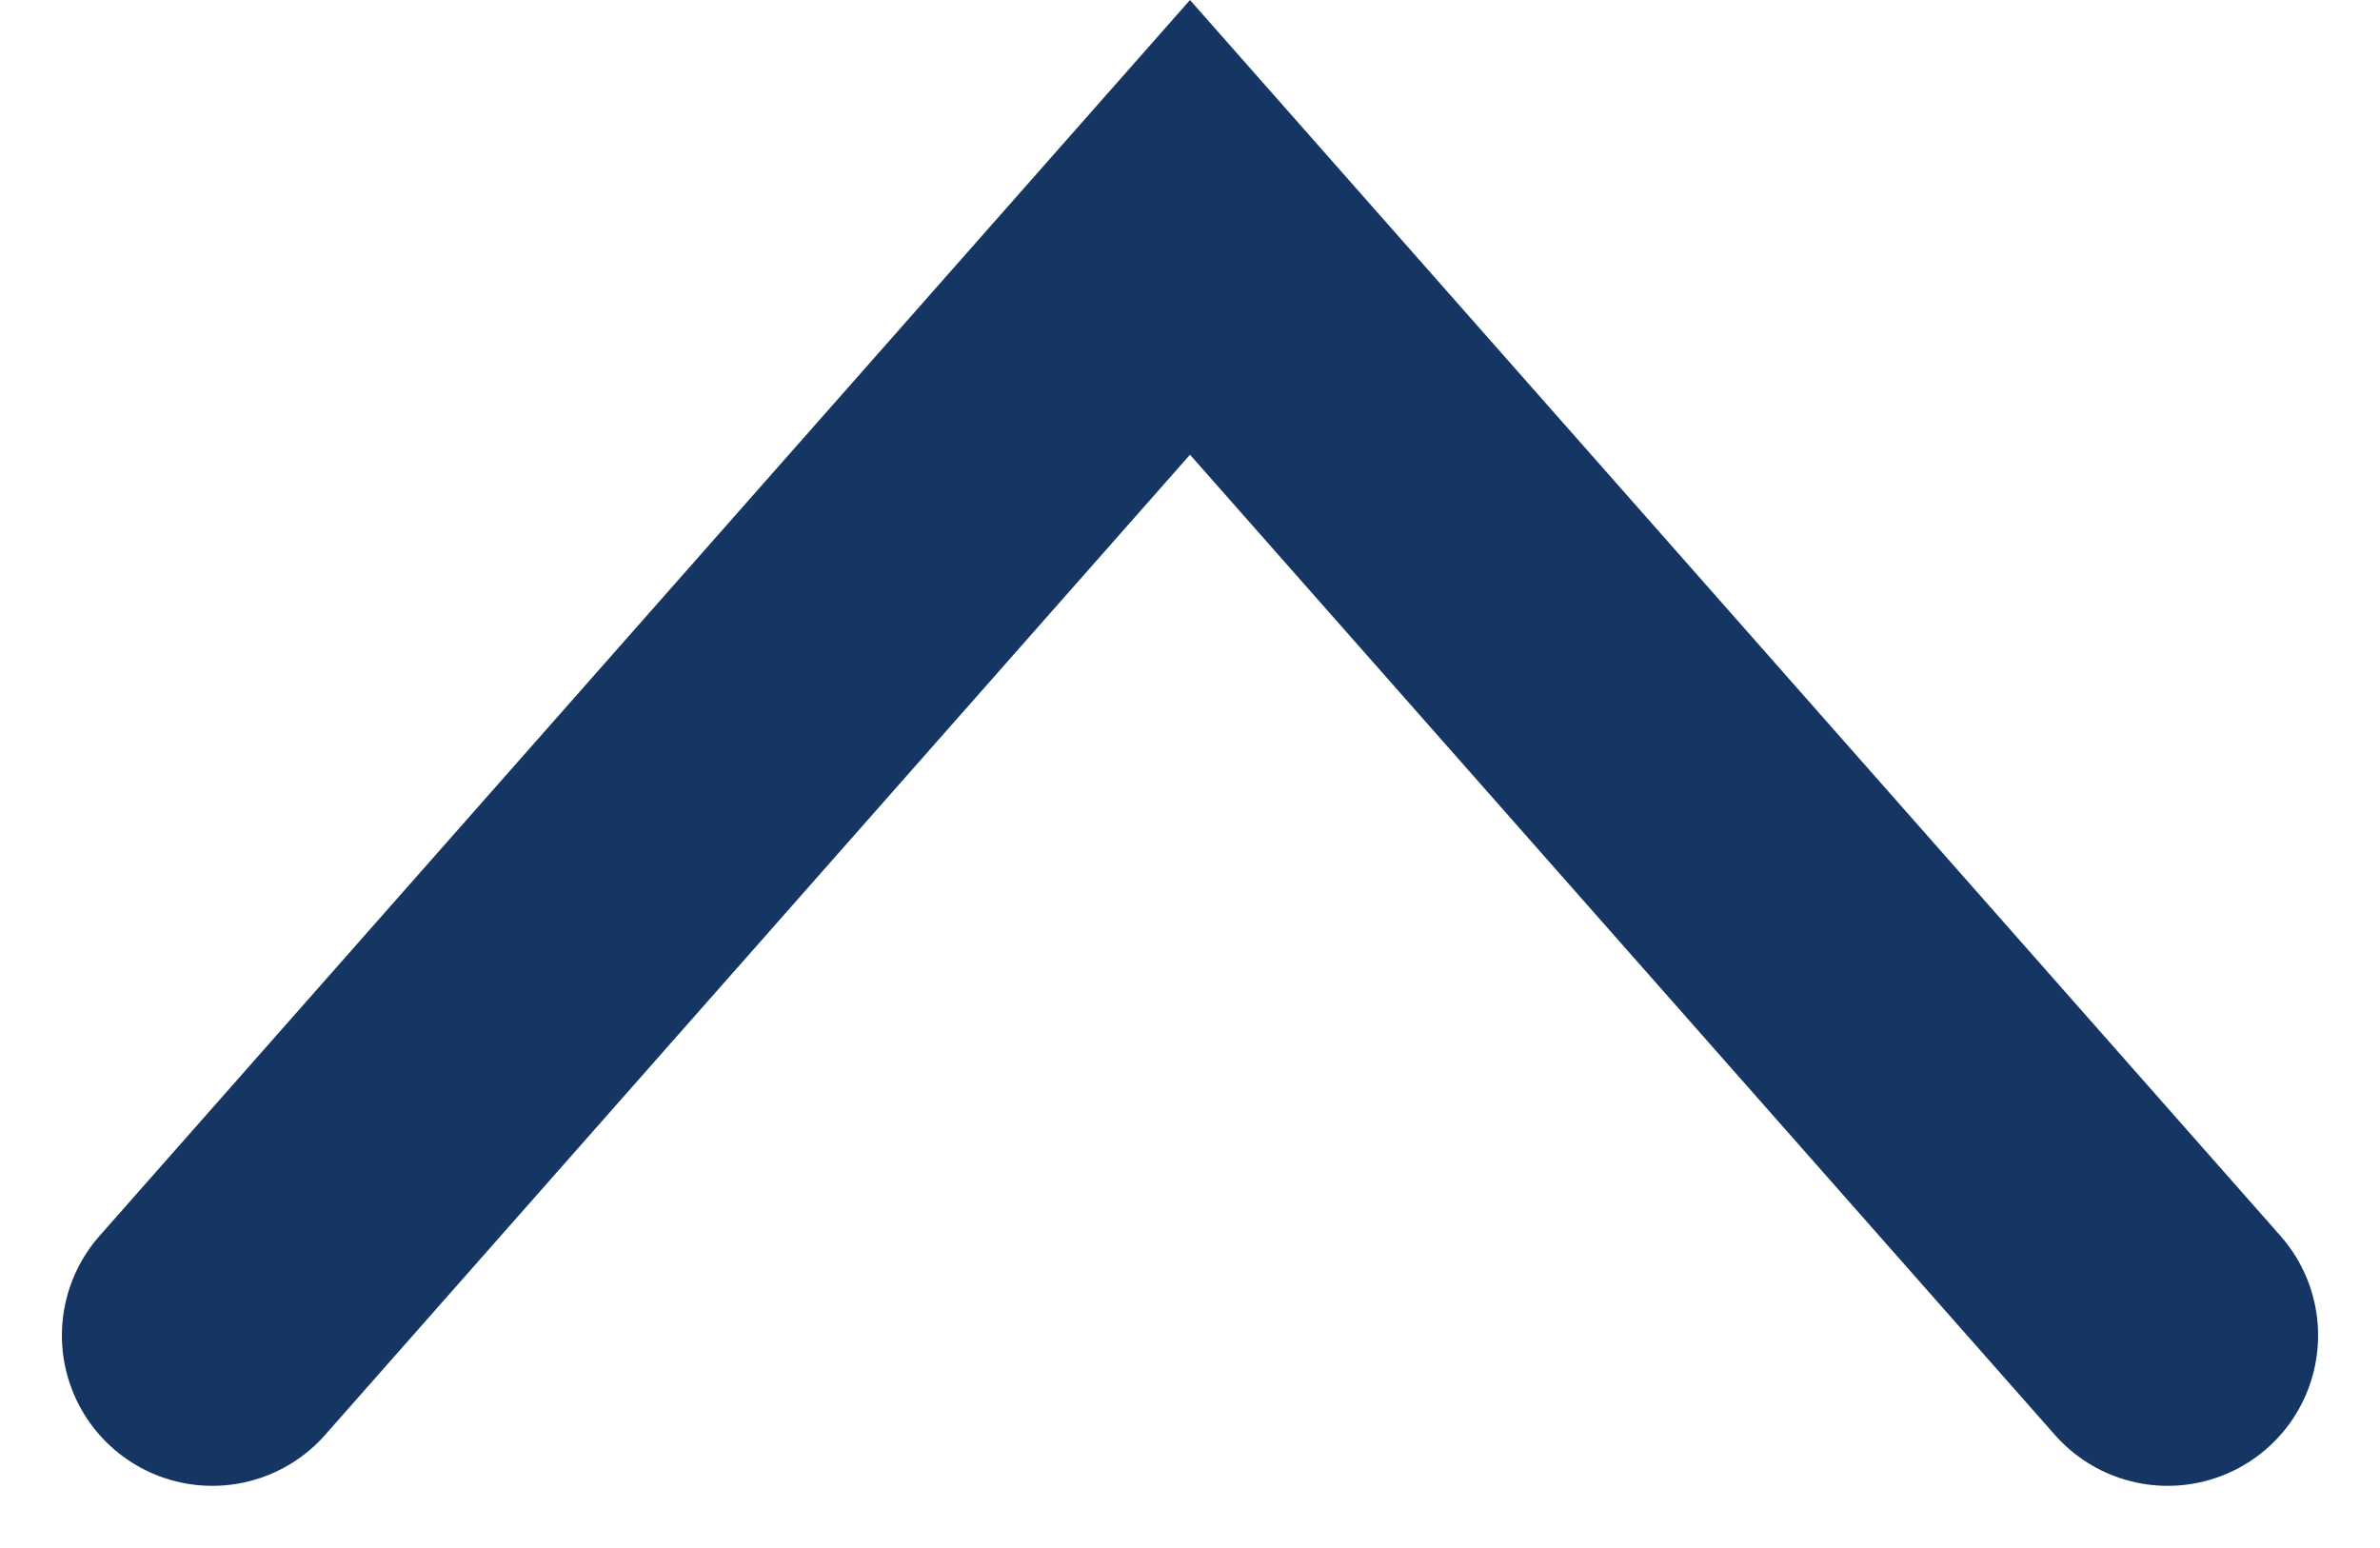 <svg xmlns="http://www.w3.org/2000/svg" width="31.646" height="20.579" viewBox="0 0 31.646 20.579">
  <path d="M0,26,14.733,13,0,0" transform="translate(2.823 17.756) rotate(-90)" fill="none" stroke="#153663" stroke-linecap="round" stroke-width="4"/>
</svg>
